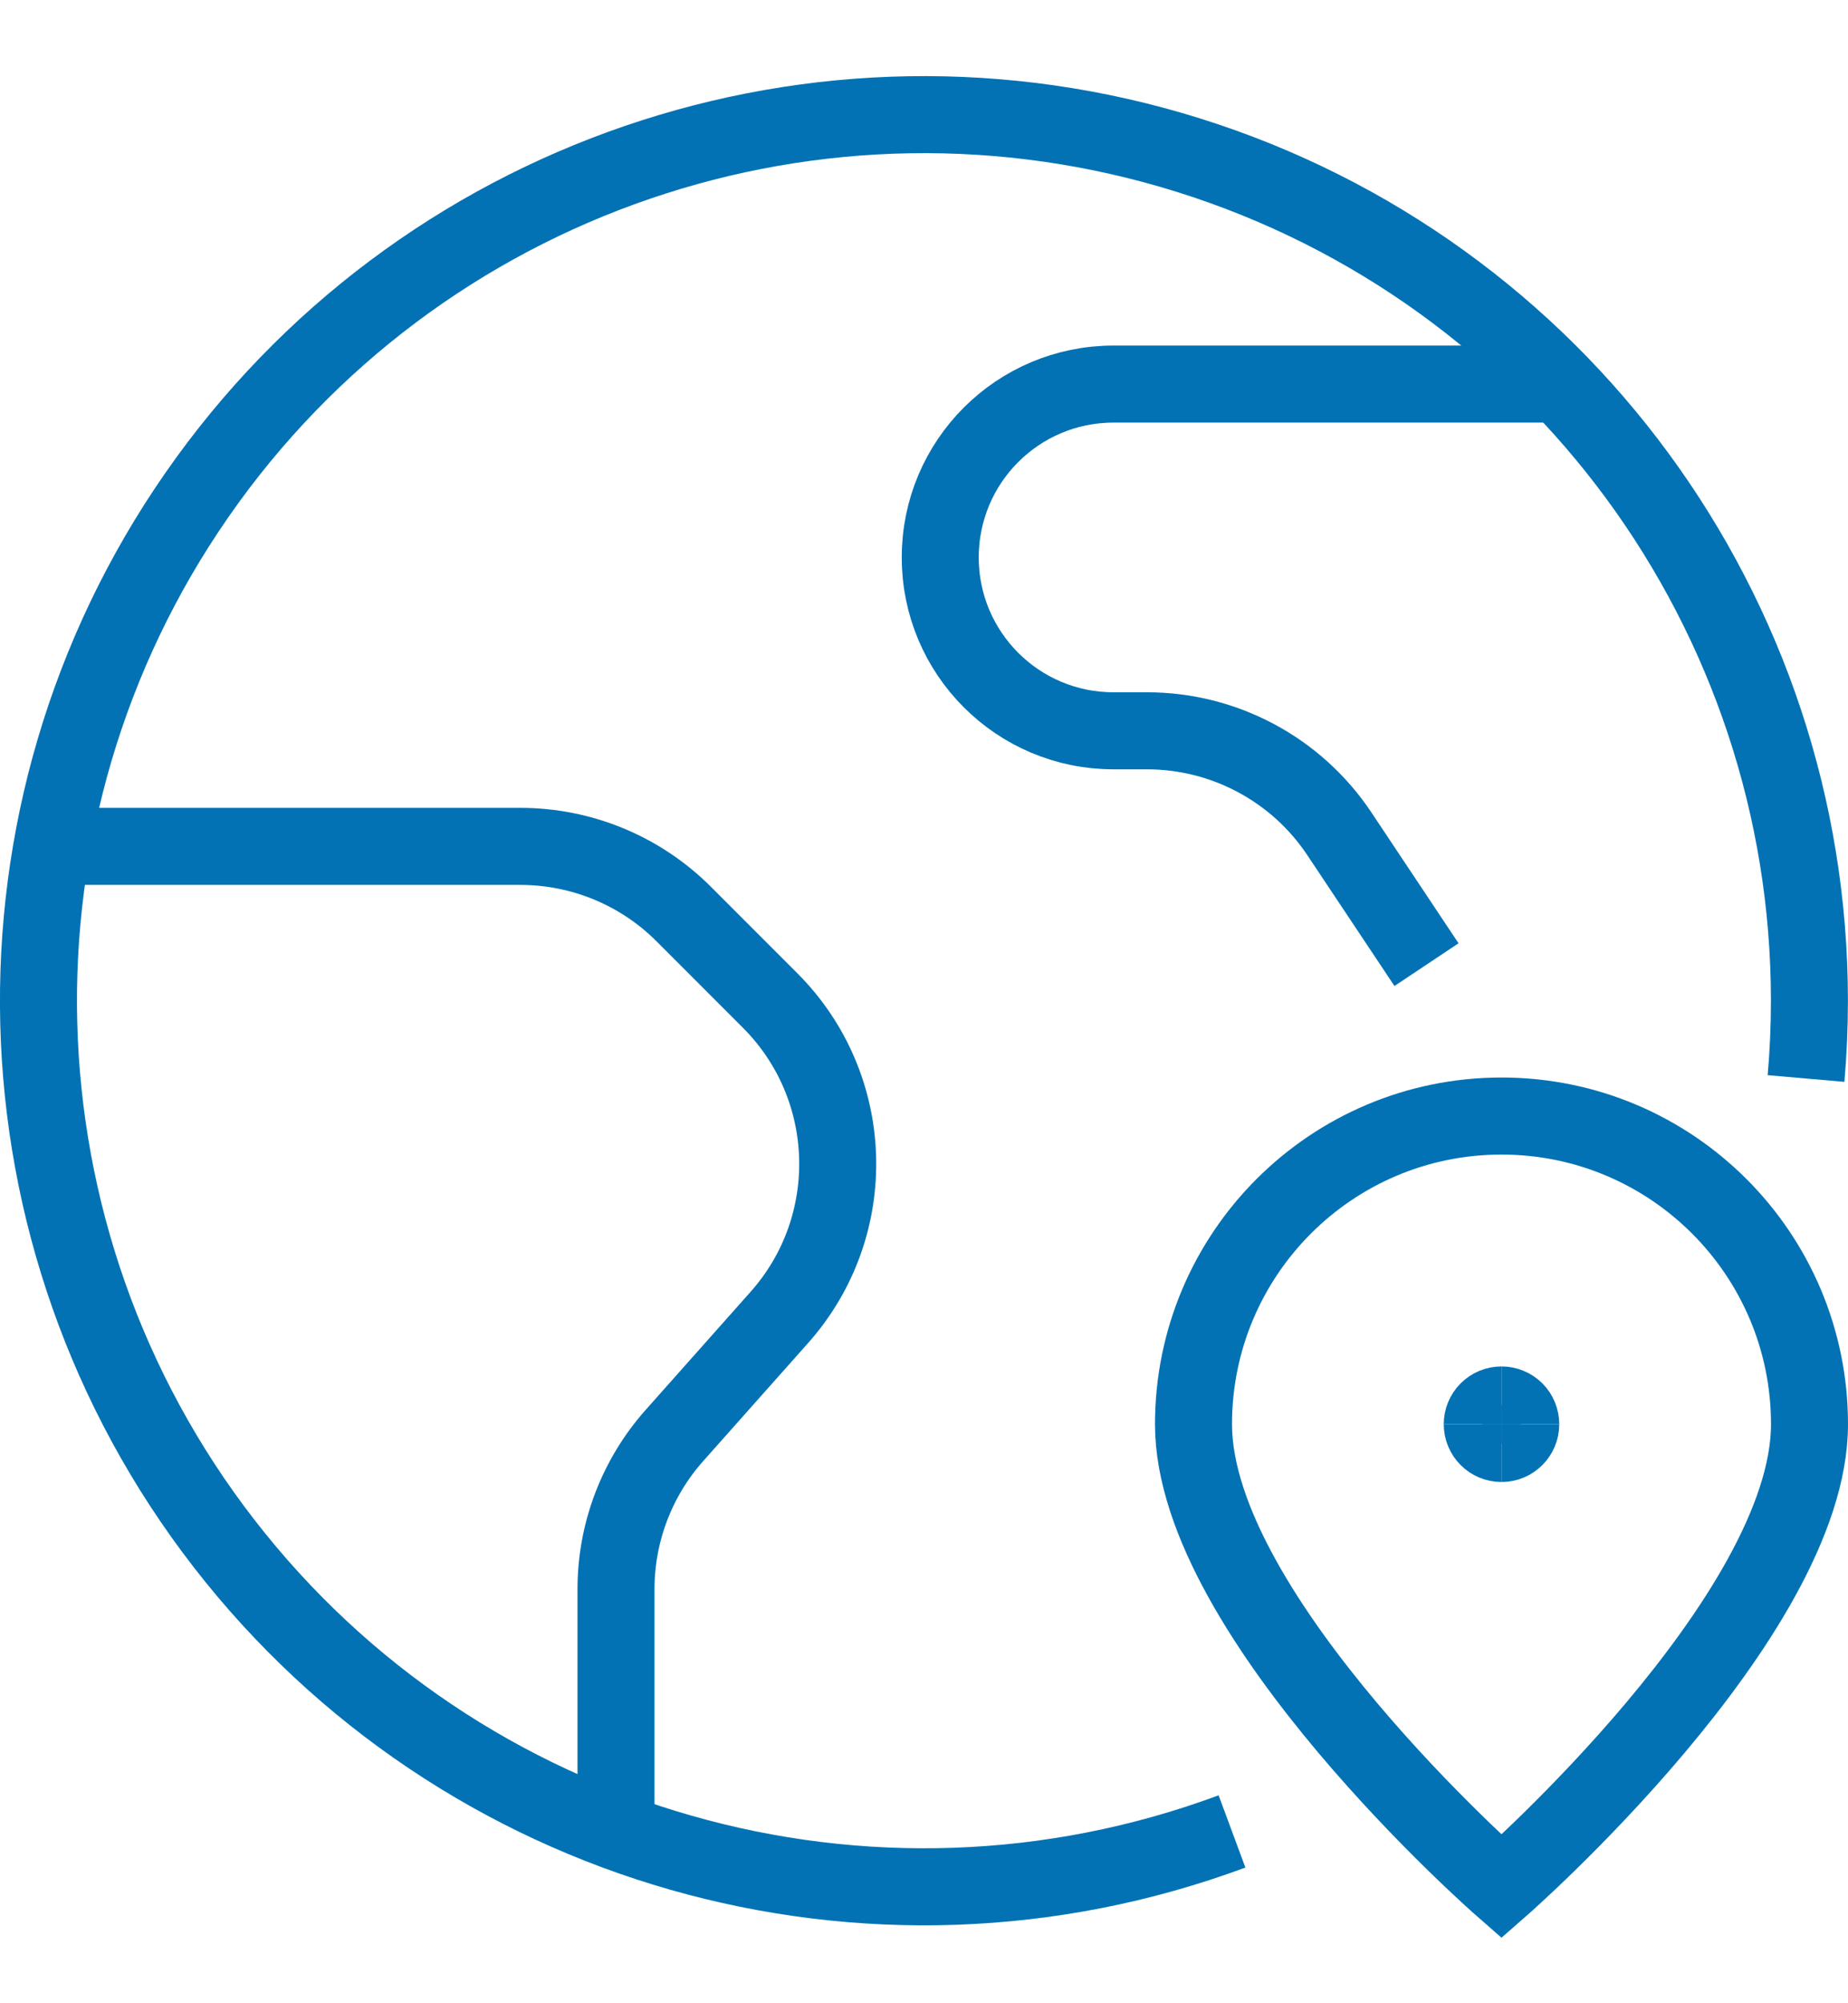<svg height="26" viewBox="0 0 24 26" width="24" xmlns="http://www.w3.org/2000/svg"><g fill="none" fill-rule="evenodd" stroke="#0272b4" transform="translate(0 1)"><path d="m16 22.77c-4.712 1.748-10.013.234-13.091-3.738-3.078-3.972-3.22-9.483-.351-13.609 2.869-4.126 8.085-5.911 12.88-4.408 4.795 1.503 8.06 5.945 8.061 10.971 0 .341-.015.679-.044 1.012"/><path d="m.673 9.985h6.084c.796-0 1.559.315 2.122.878l1.121 1.121c1.124 1.123 1.177 2.928.121 4.115l-1.363 1.533c-.488.549-.758 1.258-.758 1.993v3.145"/><path d="m20.261 3.985h-5.8c-1.243 0-2.25 1.007-2.25 2.25s1.007 2.25 2.25 2.25h.432c1.004-.001 1.943.5 2.5 1.335l1.133 1.7"/><path d="m23.5 17.485c0 2.5-4 6-4 6s-4-3.5-4-6c0-2.209 1.791-4 4-4s4 1.791 4 4z"/><path d="m19.5 17.235c.066-0.0.13.026.177.073s.073.111.073.177"/><path d="m19.25 17.485c-0-.066.026-.13.073-.177s.111-.073.177-.073"/><path d="m19.5 17.735c-.138 0-.25-.112-.25-.25"/><path d="m19.75 17.485c0 .138-.112.25-.25.25"/></g></svg>